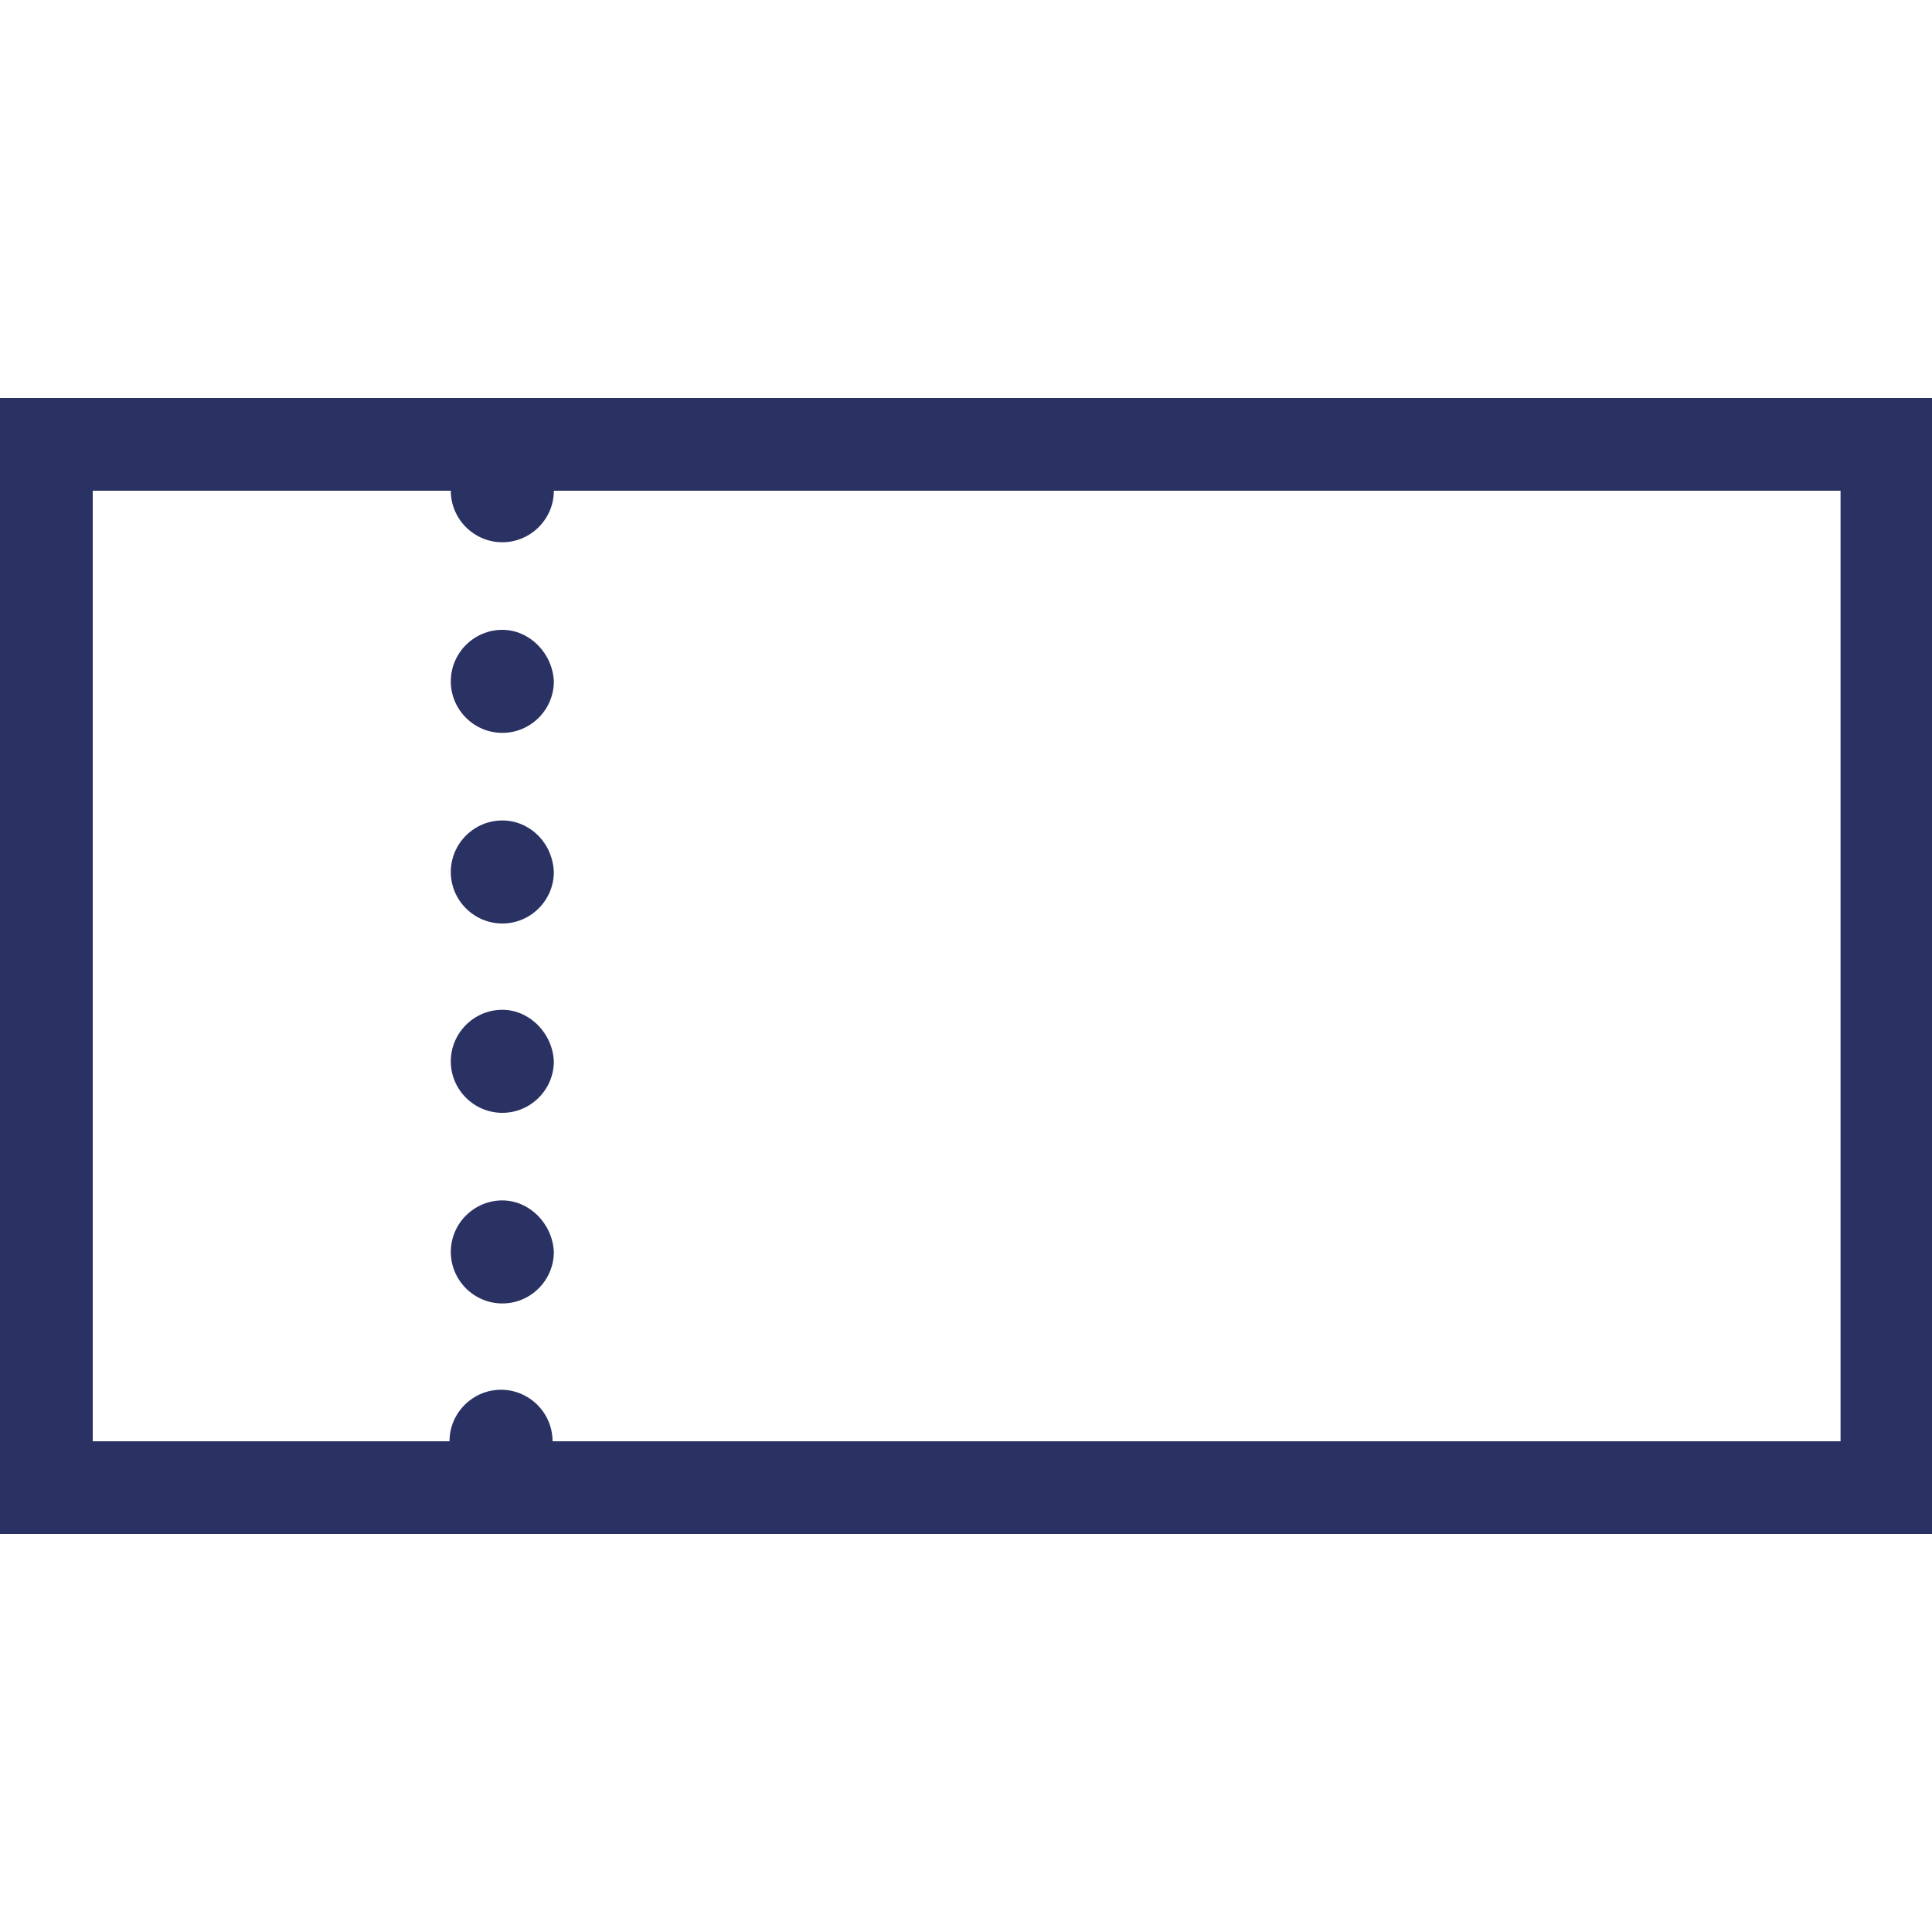 <?xml version="1.0" encoding="utf-8"?>
<!-- Generator: Adobe Illustrator 22.1.0, SVG Export Plug-In . SVG Version: 6.00 Build 0)  -->
<svg version="1.1" id="_x32_" xmlns="http://www.w3.org/2000/svg" xmlns:xlink="http://www.w3.org/1999/xlink" x="0px" y="0px"
	 viewBox="0 0 150 150" style="enable-background:new 0 0 150 150;" xml:space="preserve">
<style type="text/css">
	.st0{fill:#2a3263;}
</style>
<g>
	<path class="st0" d="M39,63.7c-2.2,0-4,1.8-4,4s1.8,4,4,4s4-1.8,4-4C42.9,65.4,41.1,63.7,39,63.7z"/>
	<path class="st0" d="M39,78.4c-2.2,0-4,1.8-4,4s1.8,4,4,4s4-1.8,4-4C42.9,80.2,41.1,78.4,39,78.4z"/>
	<path class="st0" d="M39,93.2c-2.2,0-4,1.8-4,4s1.8,4,4,4s4-1.8,4-4C42.9,95,41.1,93.2,39,93.2z"/>
	<path class="st0" d="M39,48.9c-2.2,0-4,1.8-4,4c0,2.2,1.8,4,4,4s4-1.8,4-4C42.9,50.7,41.1,48.9,39,48.9z"/>
	<path class="st0" d="M142.8,30.9H42.9h-0.7H35H7.2H0v7.2v73.8v7.2h7.2H35h7.2h0.7h99.9h7.2v-7.2V38.1v-7.2H142.8z M142.8,111.9
		H42.9c0-2.2-1.8-4-4-4c-2.2,0-4,1.8-4,4H7.2V38.1H35c0,2.2,1.8,4,4,4s4-1.8,4-4h99.9V111.9z"/>
</g>
</svg>
